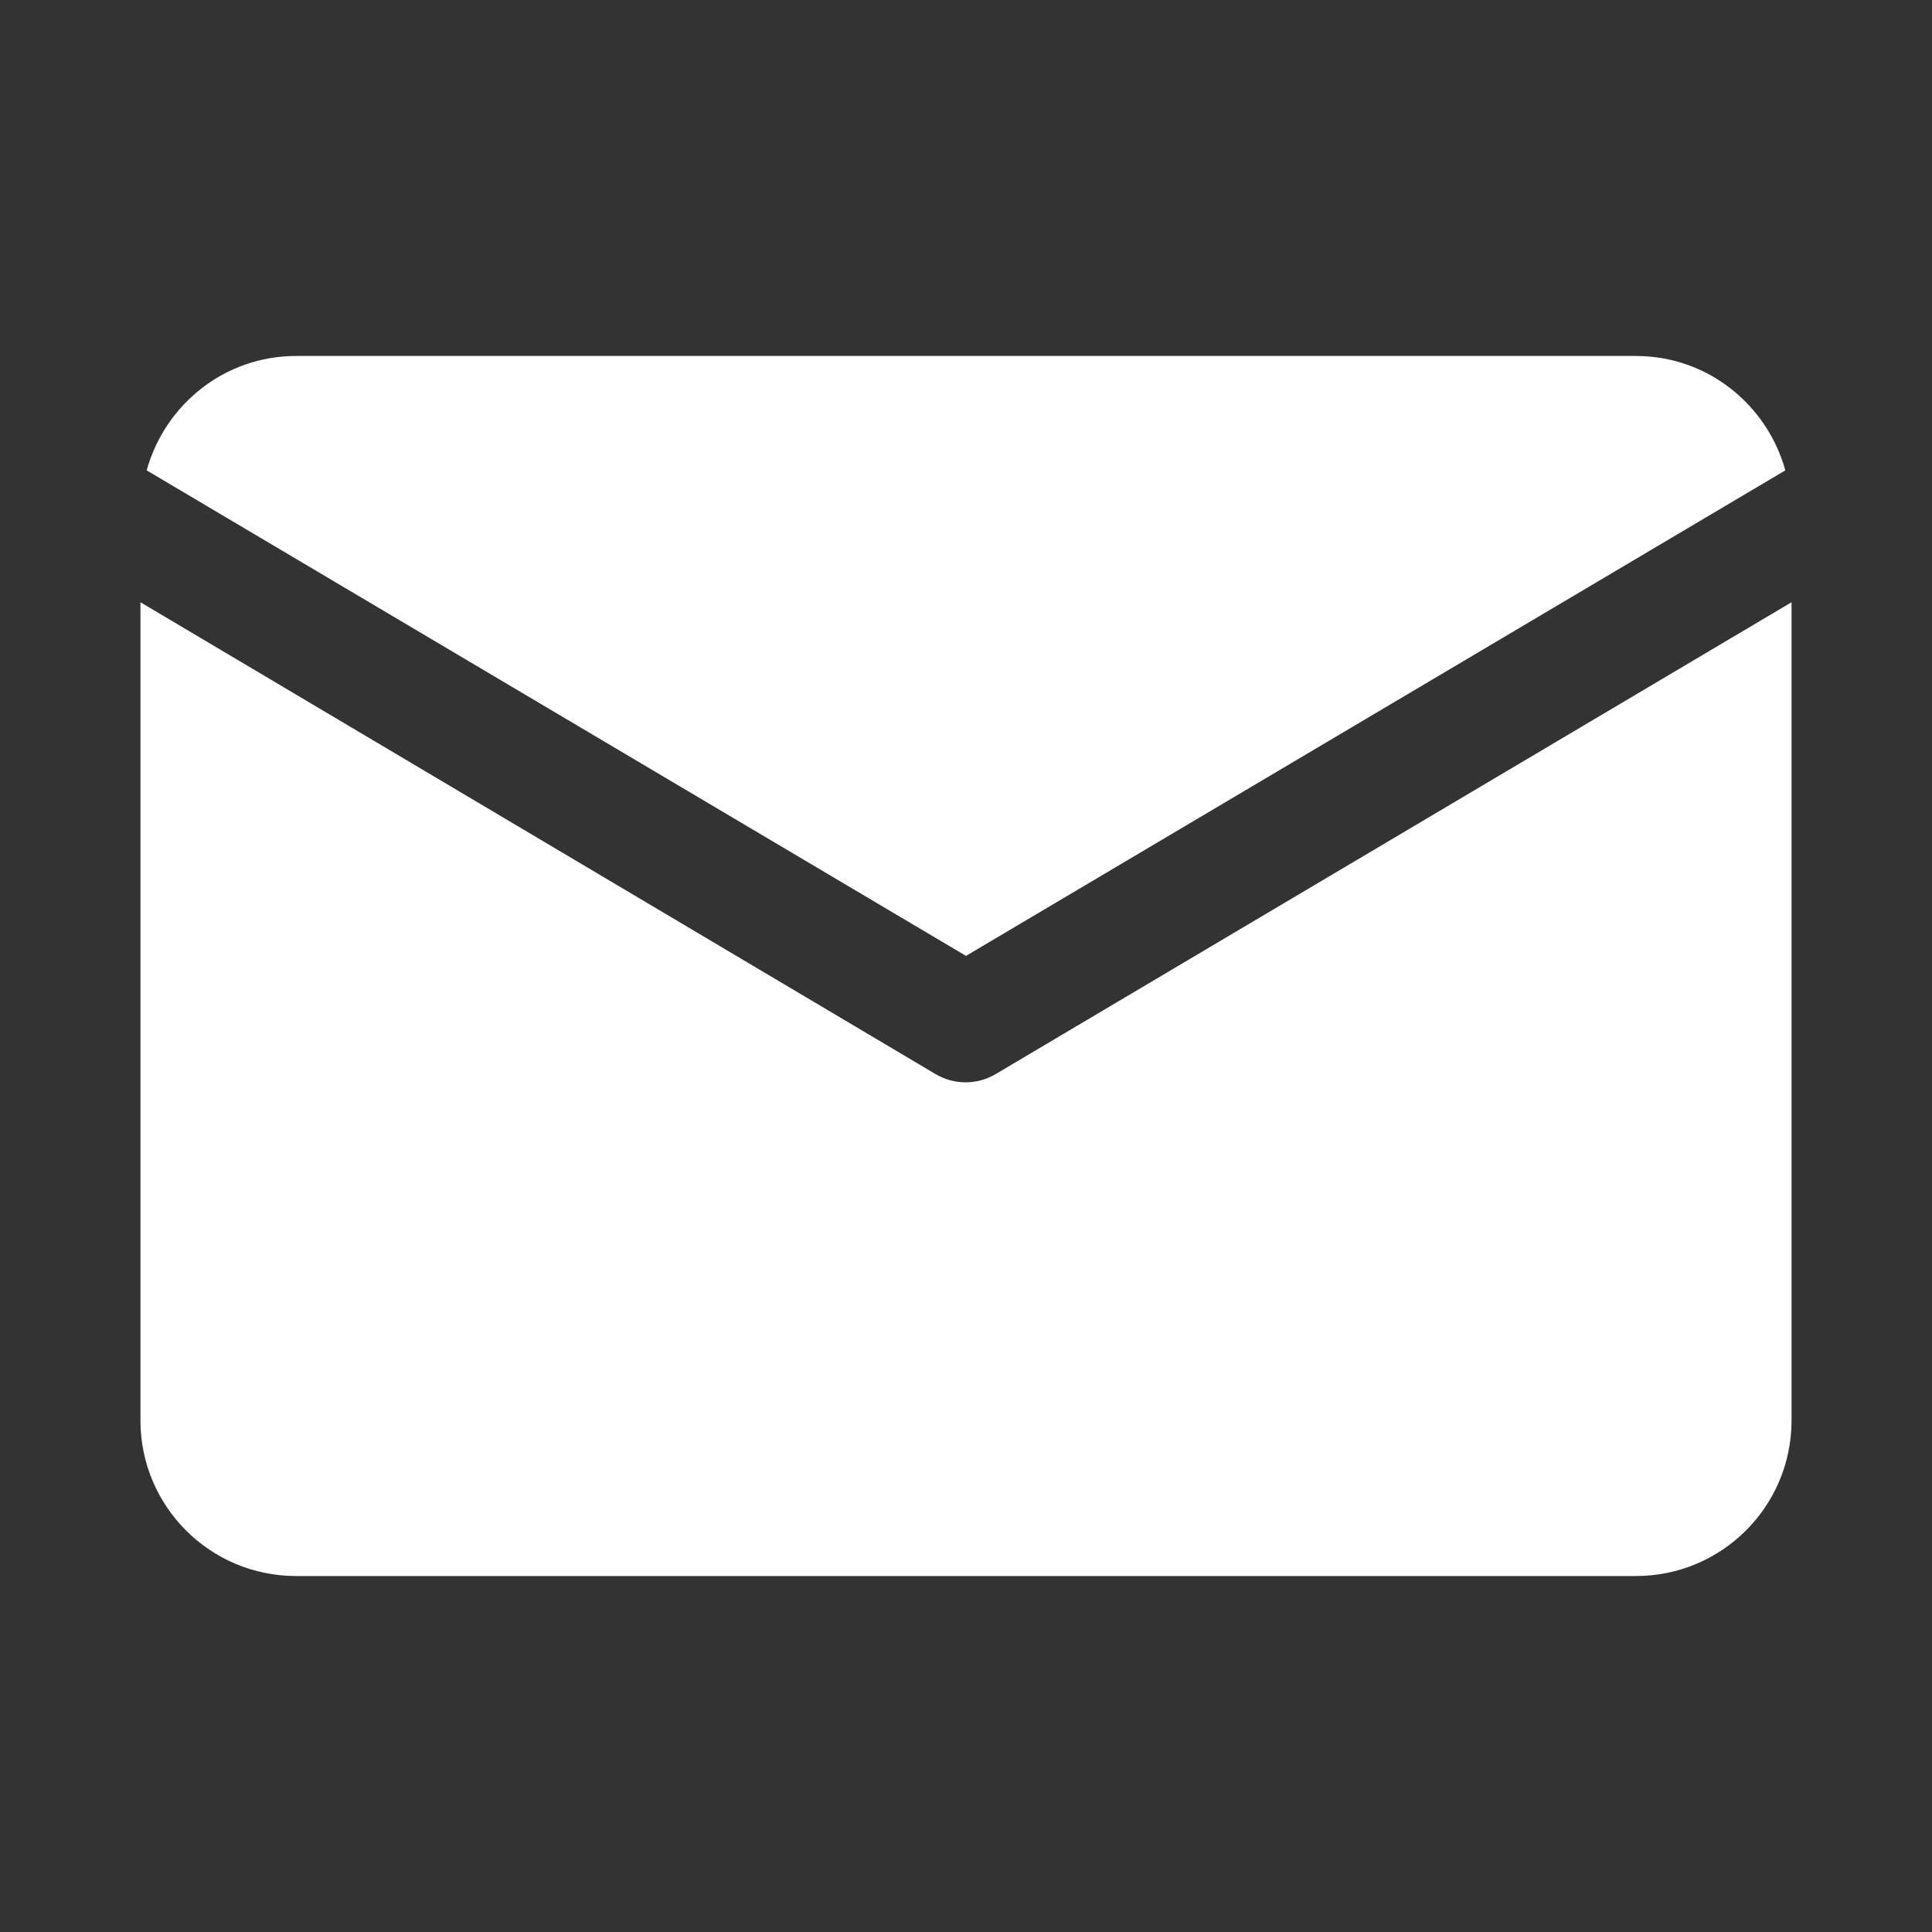<?xml version="1.0" encoding="UTF-8"?><svg id="Layer_2" xmlns="http://www.w3.org/2000/svg" viewBox="0 0 49.66 49.66"><rect x="0" y="0" width="49.66" height="49.66" fill="#333333" stroke="none"/><defs><style>.cls-1{fill:none;}.cls-2{fill:#fff;}</style></defs><g id="Layer_15"><path class="cls-2" d="m45.89,12.09c-.47-1.69-2-2.94-3.84-2.94H7.61c-1.84,0-3.37,1.25-3.84,2.94l21.06,12.48,21.06-12.48Z"/><path class="cls-2" d="m25.59,27.61c-.24.14-.5.21-.77.21s-.53-.07-.77-.21L3.61,15.48v21.03c0,2.21,1.79,4,4,4h34.44c2.21,0,4-1.79,4-4V15.48l-20.46,12.13Z"/><rect class="cls-1" width="49.66" height="49.66"/></g></svg>